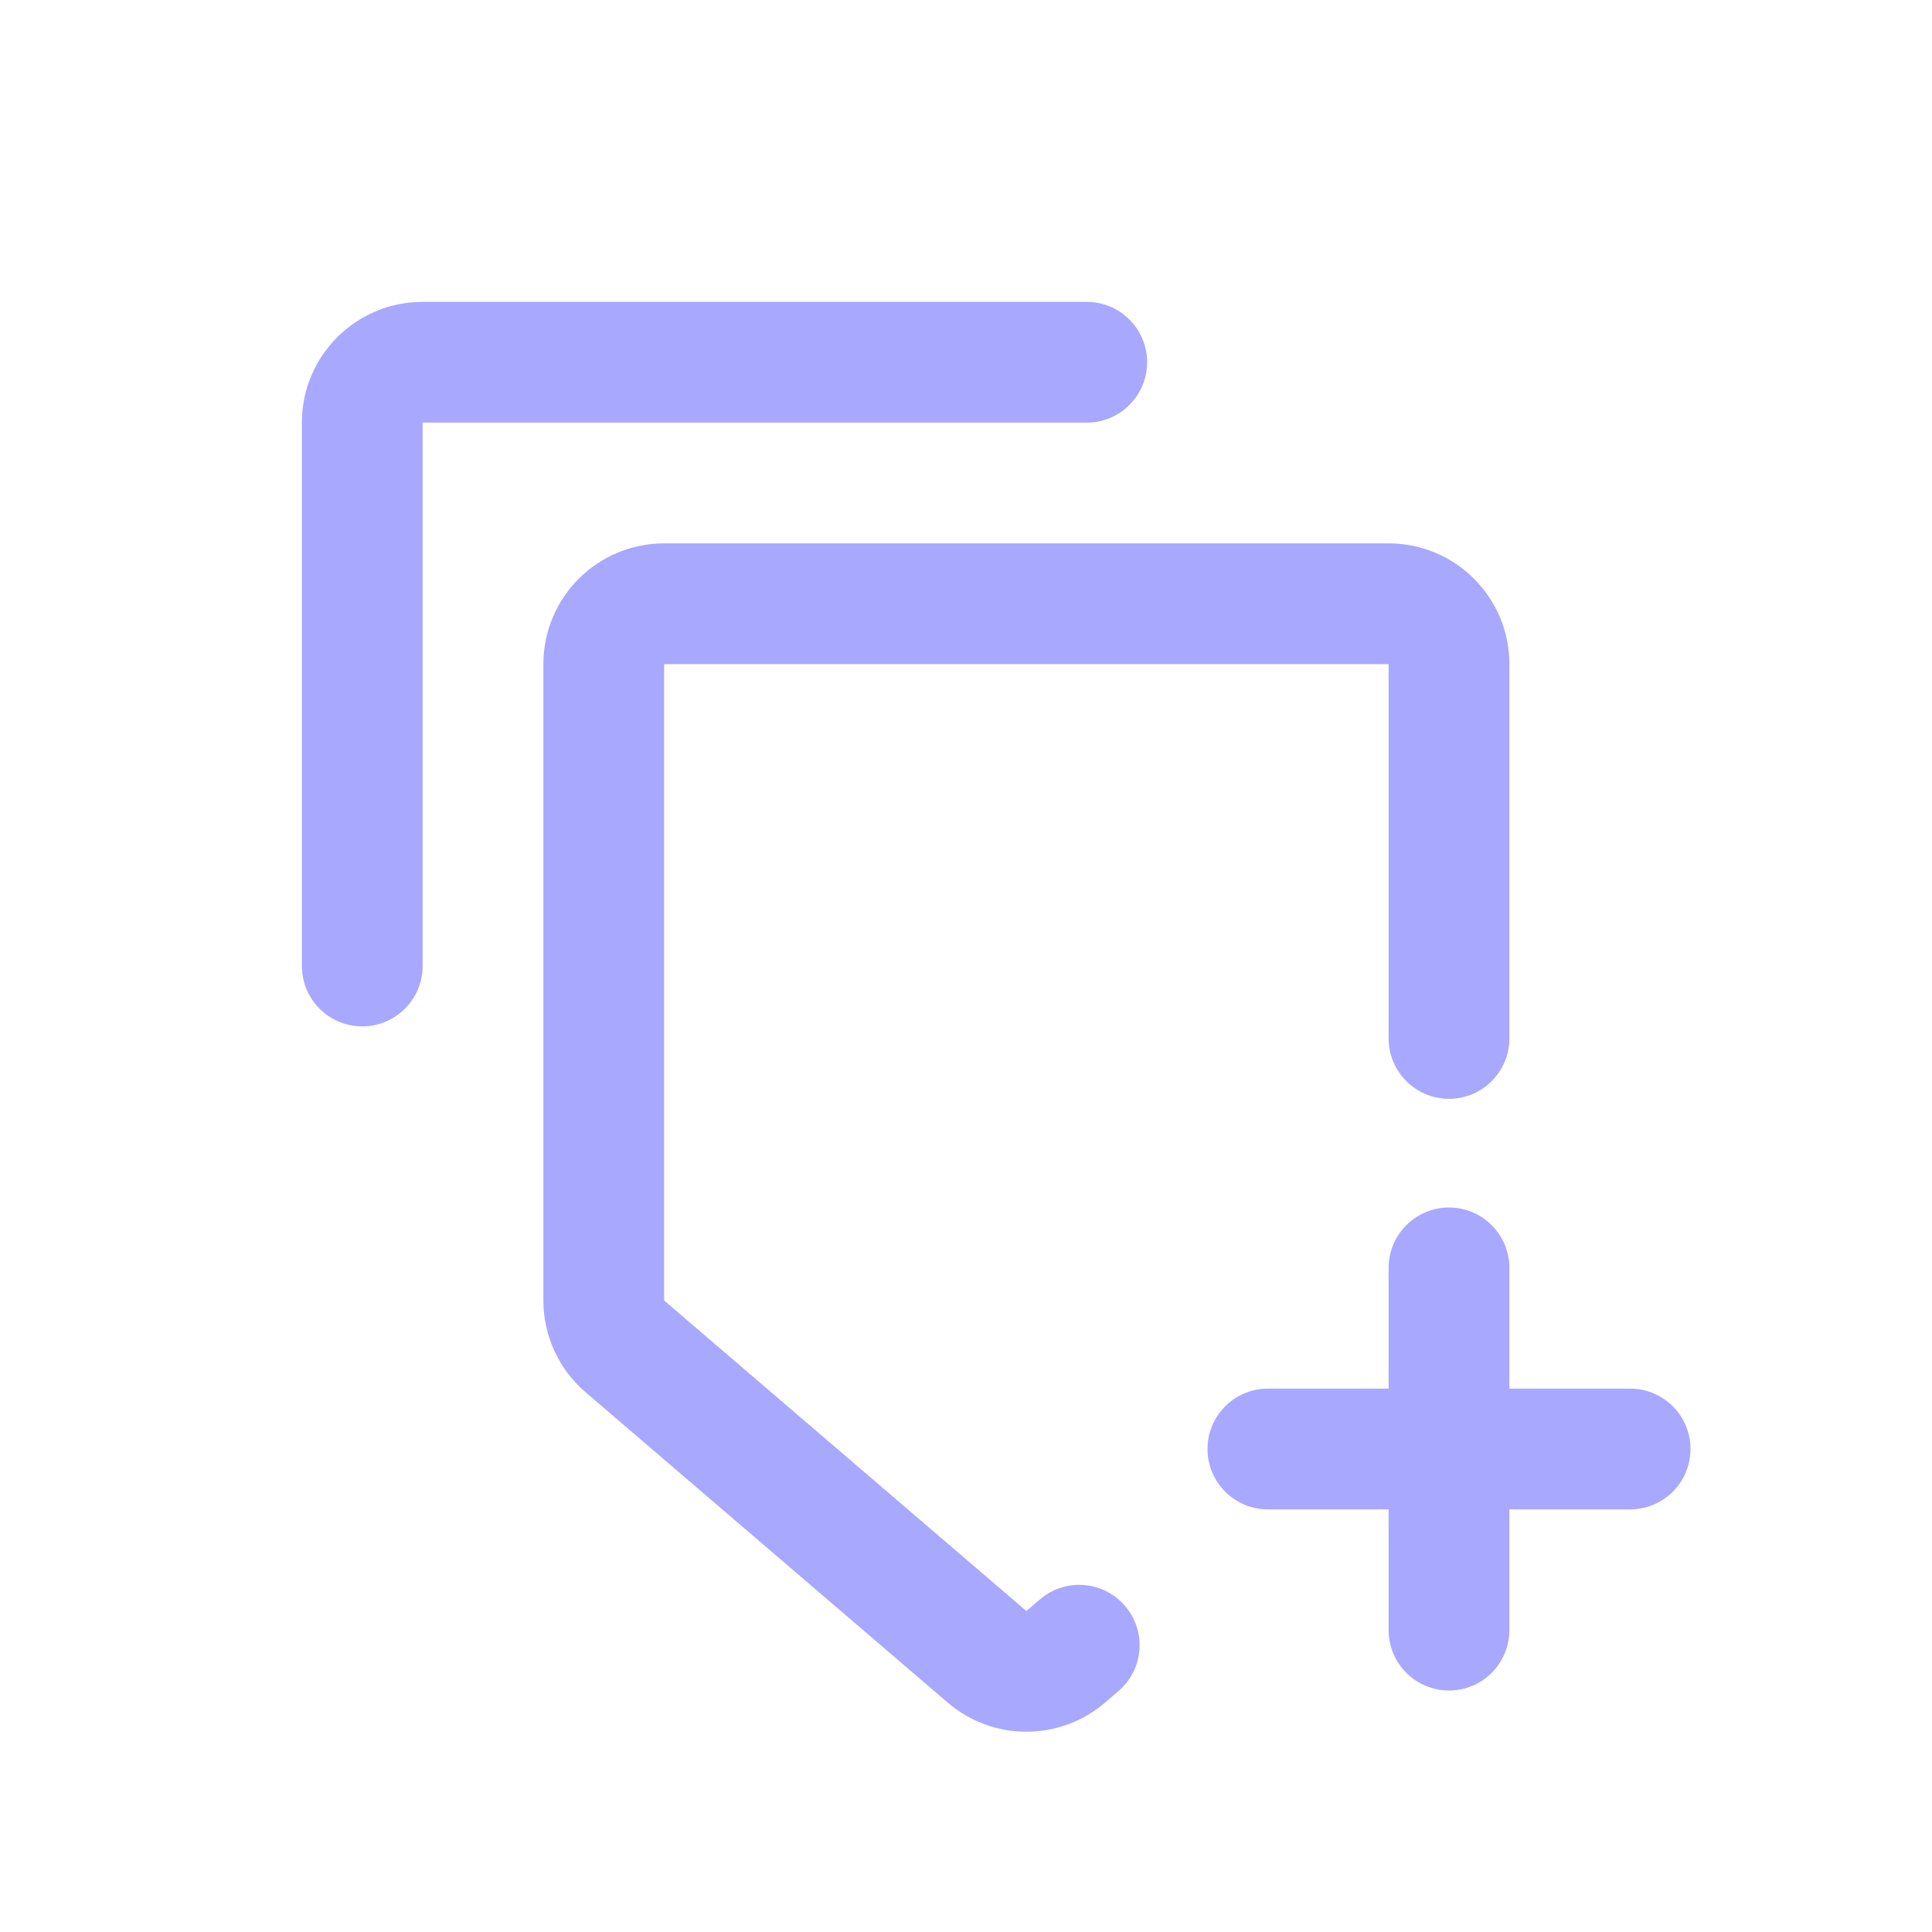 <svg width="32" height="32" viewBox="0 0 32 32" fill="none" xmlns="http://www.w3.org/2000/svg">
<path d="M7 16L7 7H18C18.552 7 19 6.552 19 6C19 5.448 18.552 5 18 5H7C5.895 5 5 5.895 5 7L5 16C5 16.552 5.448 17 6 17C6.552 17 7 16.552 7 16Z" fill="#A8A8FF"/>
<path d="M11 9C9.895 9 9 9.895 9 11L9 21.54C9 22.124 9.255 22.679 9.698 23.059L15.698 28.201C16.447 28.843 17.553 28.843 18.302 28.201L18.526 28.009C18.945 27.65 18.994 27.018 18.634 26.599C18.275 26.18 17.643 26.131 17.224 26.491L17 26.683L11 21.54V11L23 11V17.2C23 17.752 23.448 18.2 24 18.2C24.552 18.2 25 17.752 25 17.2V11C25 9.895 24.105 9 23 9L11 9Z" fill="#A8A8FF"/>
<path d="M25 21C25 20.448 24.552 20 24 20C23.448 20 23 20.448 23 21V23H21C20.448 23 20 23.448 20 24C20 24.552 20.448 25 21 25H23V27C23 27.552 23.448 28 24 28C24.552 28 25 27.552 25 27V25H27C27.552 25 28 24.552 28 24C28 23.448 27.552 23 27 23H25V21Z" fill="#A8A8FF"/>
</svg>
